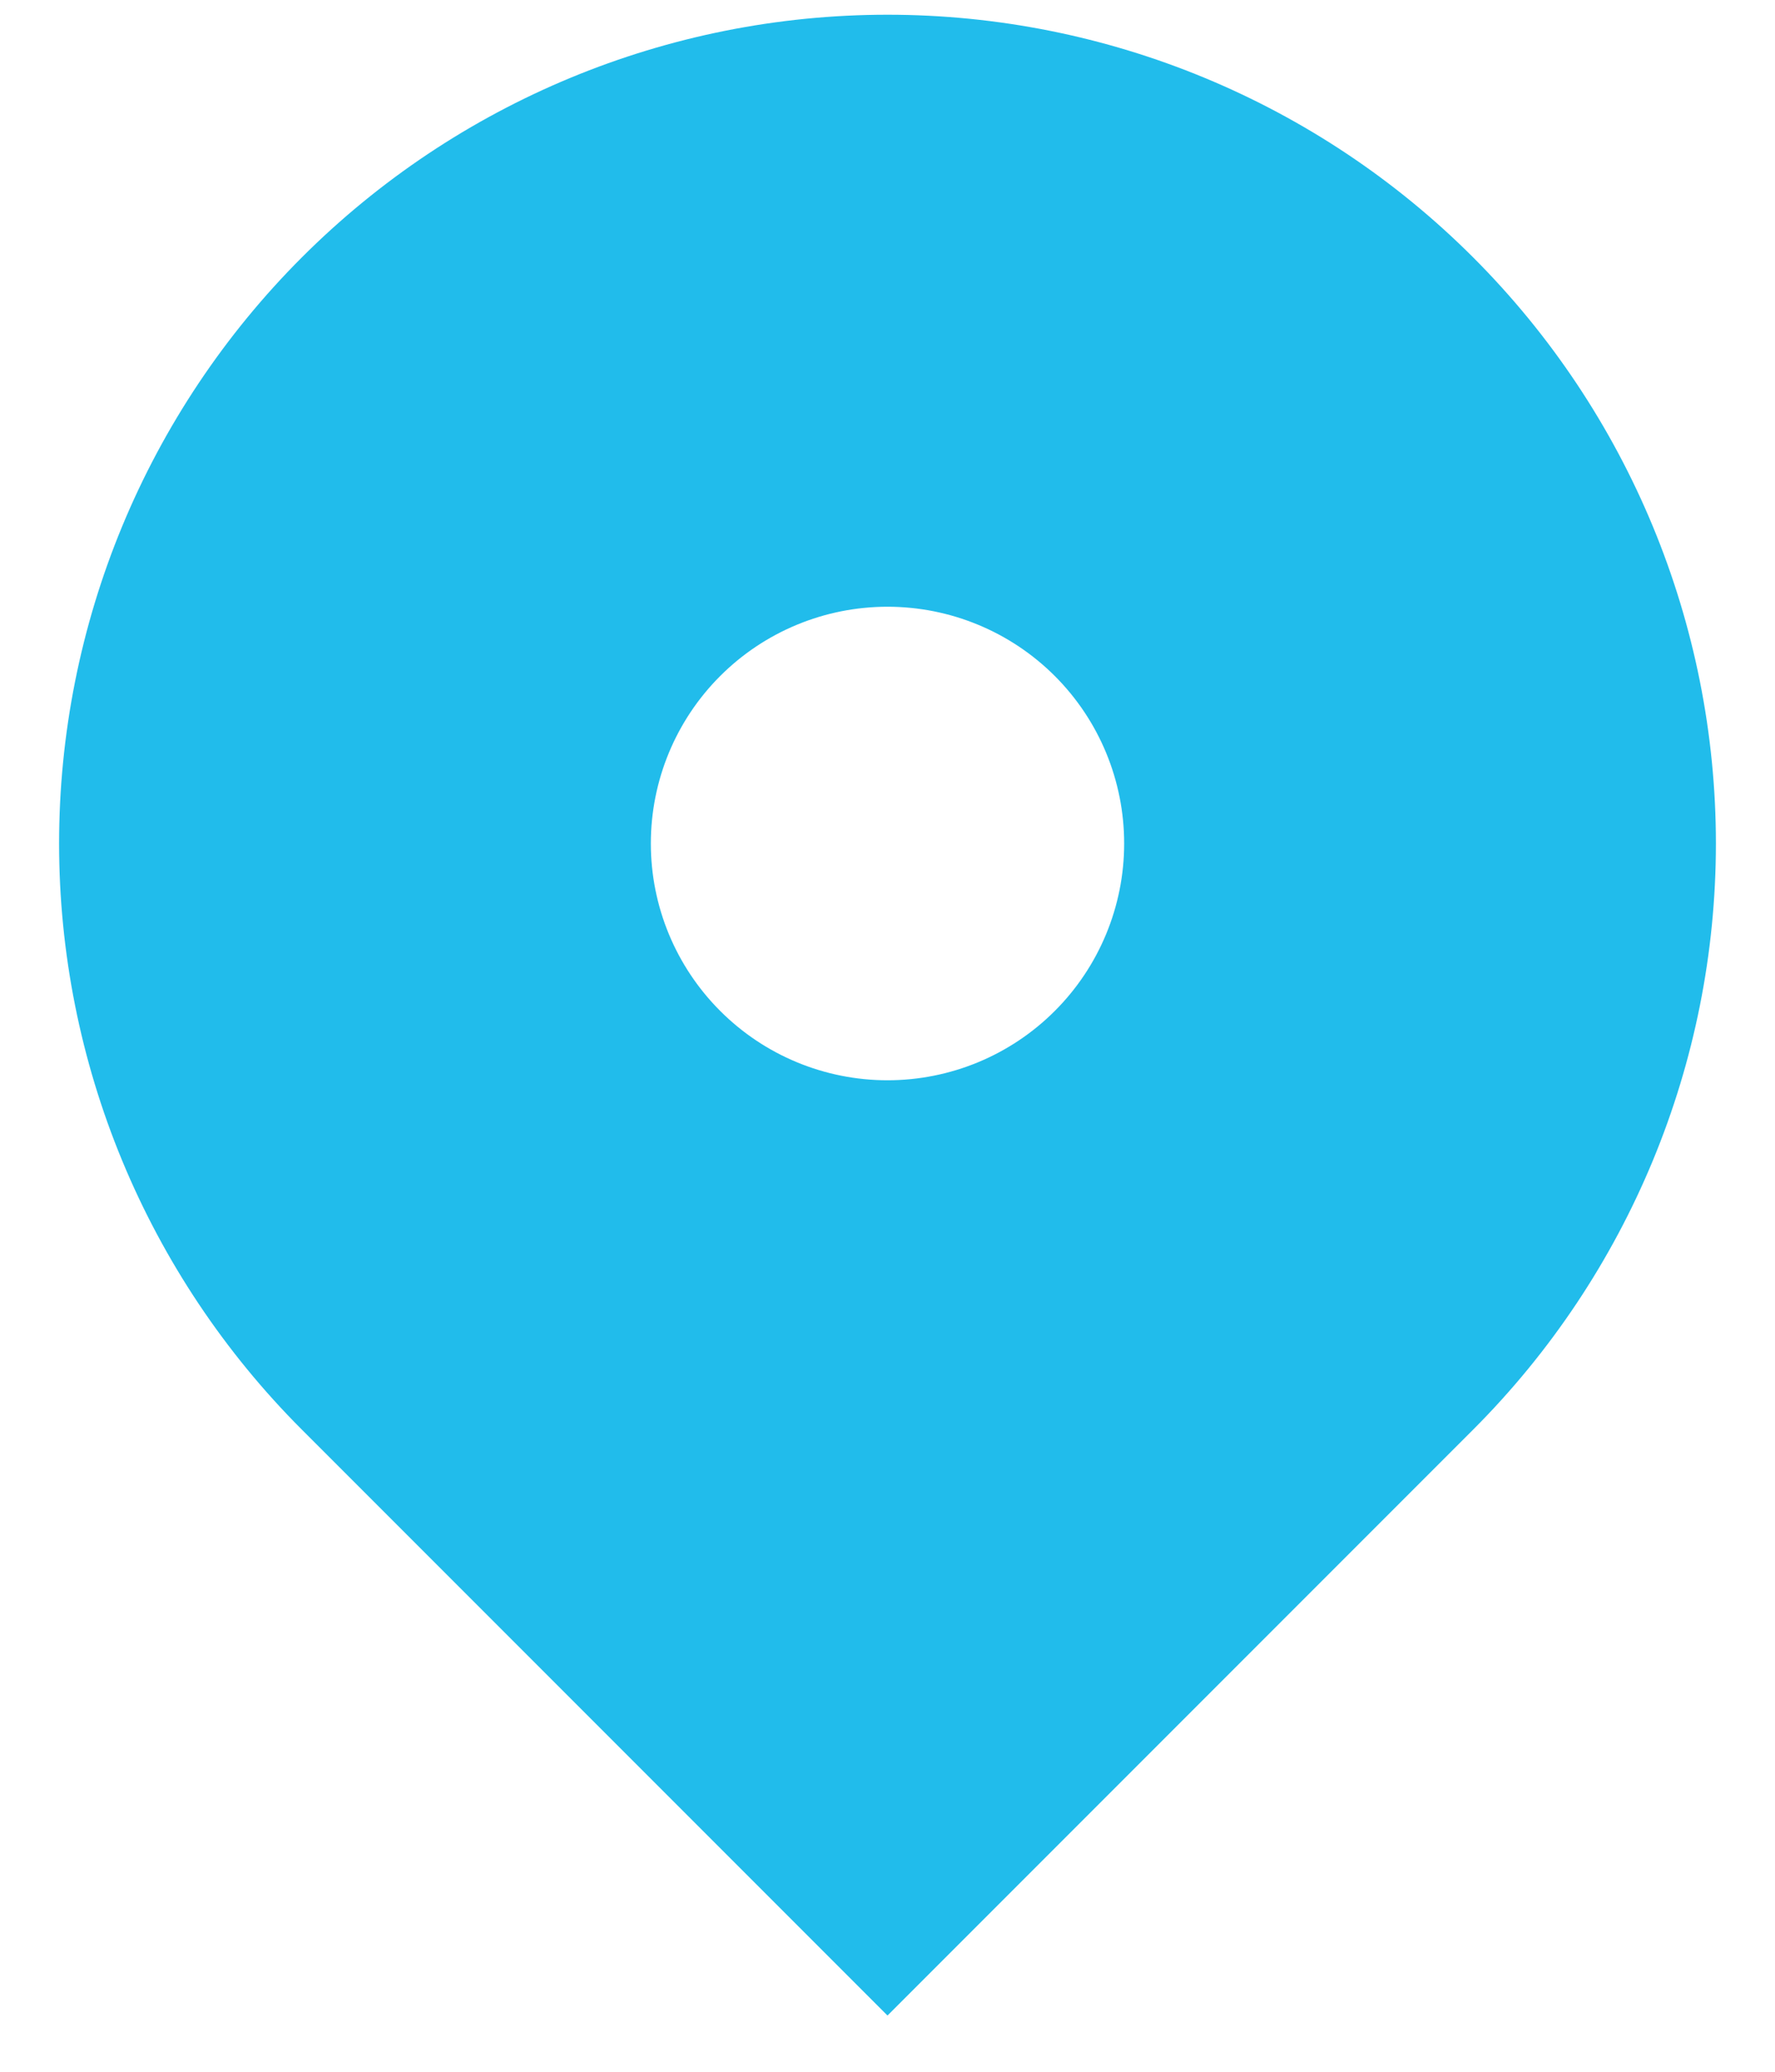 <svg width="24" height="28" viewBox="0 0 24 28" fill="none" xmlns="http://www.w3.org/2000/svg">
<path fill-rule="evenodd" clip-rule="evenodd" d="M4.08 3.48C6.181 1.379 9.029 0.199 12 0.199C14.971 0.199 17.82 1.379 19.92 3.48C22.02 5.58 23.201 8.429 23.201 11.4C23.201 14.37 22.02 17.219 19.92 19.32L12 27.24L4.08 19.32C3.04 18.28 2.215 17.045 1.652 15.686C1.089 14.327 0.799 12.871 0.799 11.4C0.799 9.929 1.089 8.472 1.652 7.113C2.215 5.755 3.04 4.52 4.08 3.48ZM12 14.6C12.849 14.6 13.663 14.263 14.263 13.662C14.863 13.062 15.2 12.248 15.2 11.4C15.2 10.551 14.863 9.737 14.263 9.137C13.663 8.537 12.849 8.2 12 8.2C11.151 8.2 10.337 8.537 9.737 9.137C9.137 9.737 8.8 10.551 8.8 11.4C8.8 12.248 9.137 13.062 9.737 13.662C10.337 14.263 11.151 14.6 12 14.6Z" fill="#21BCEB"/>
</svg>
